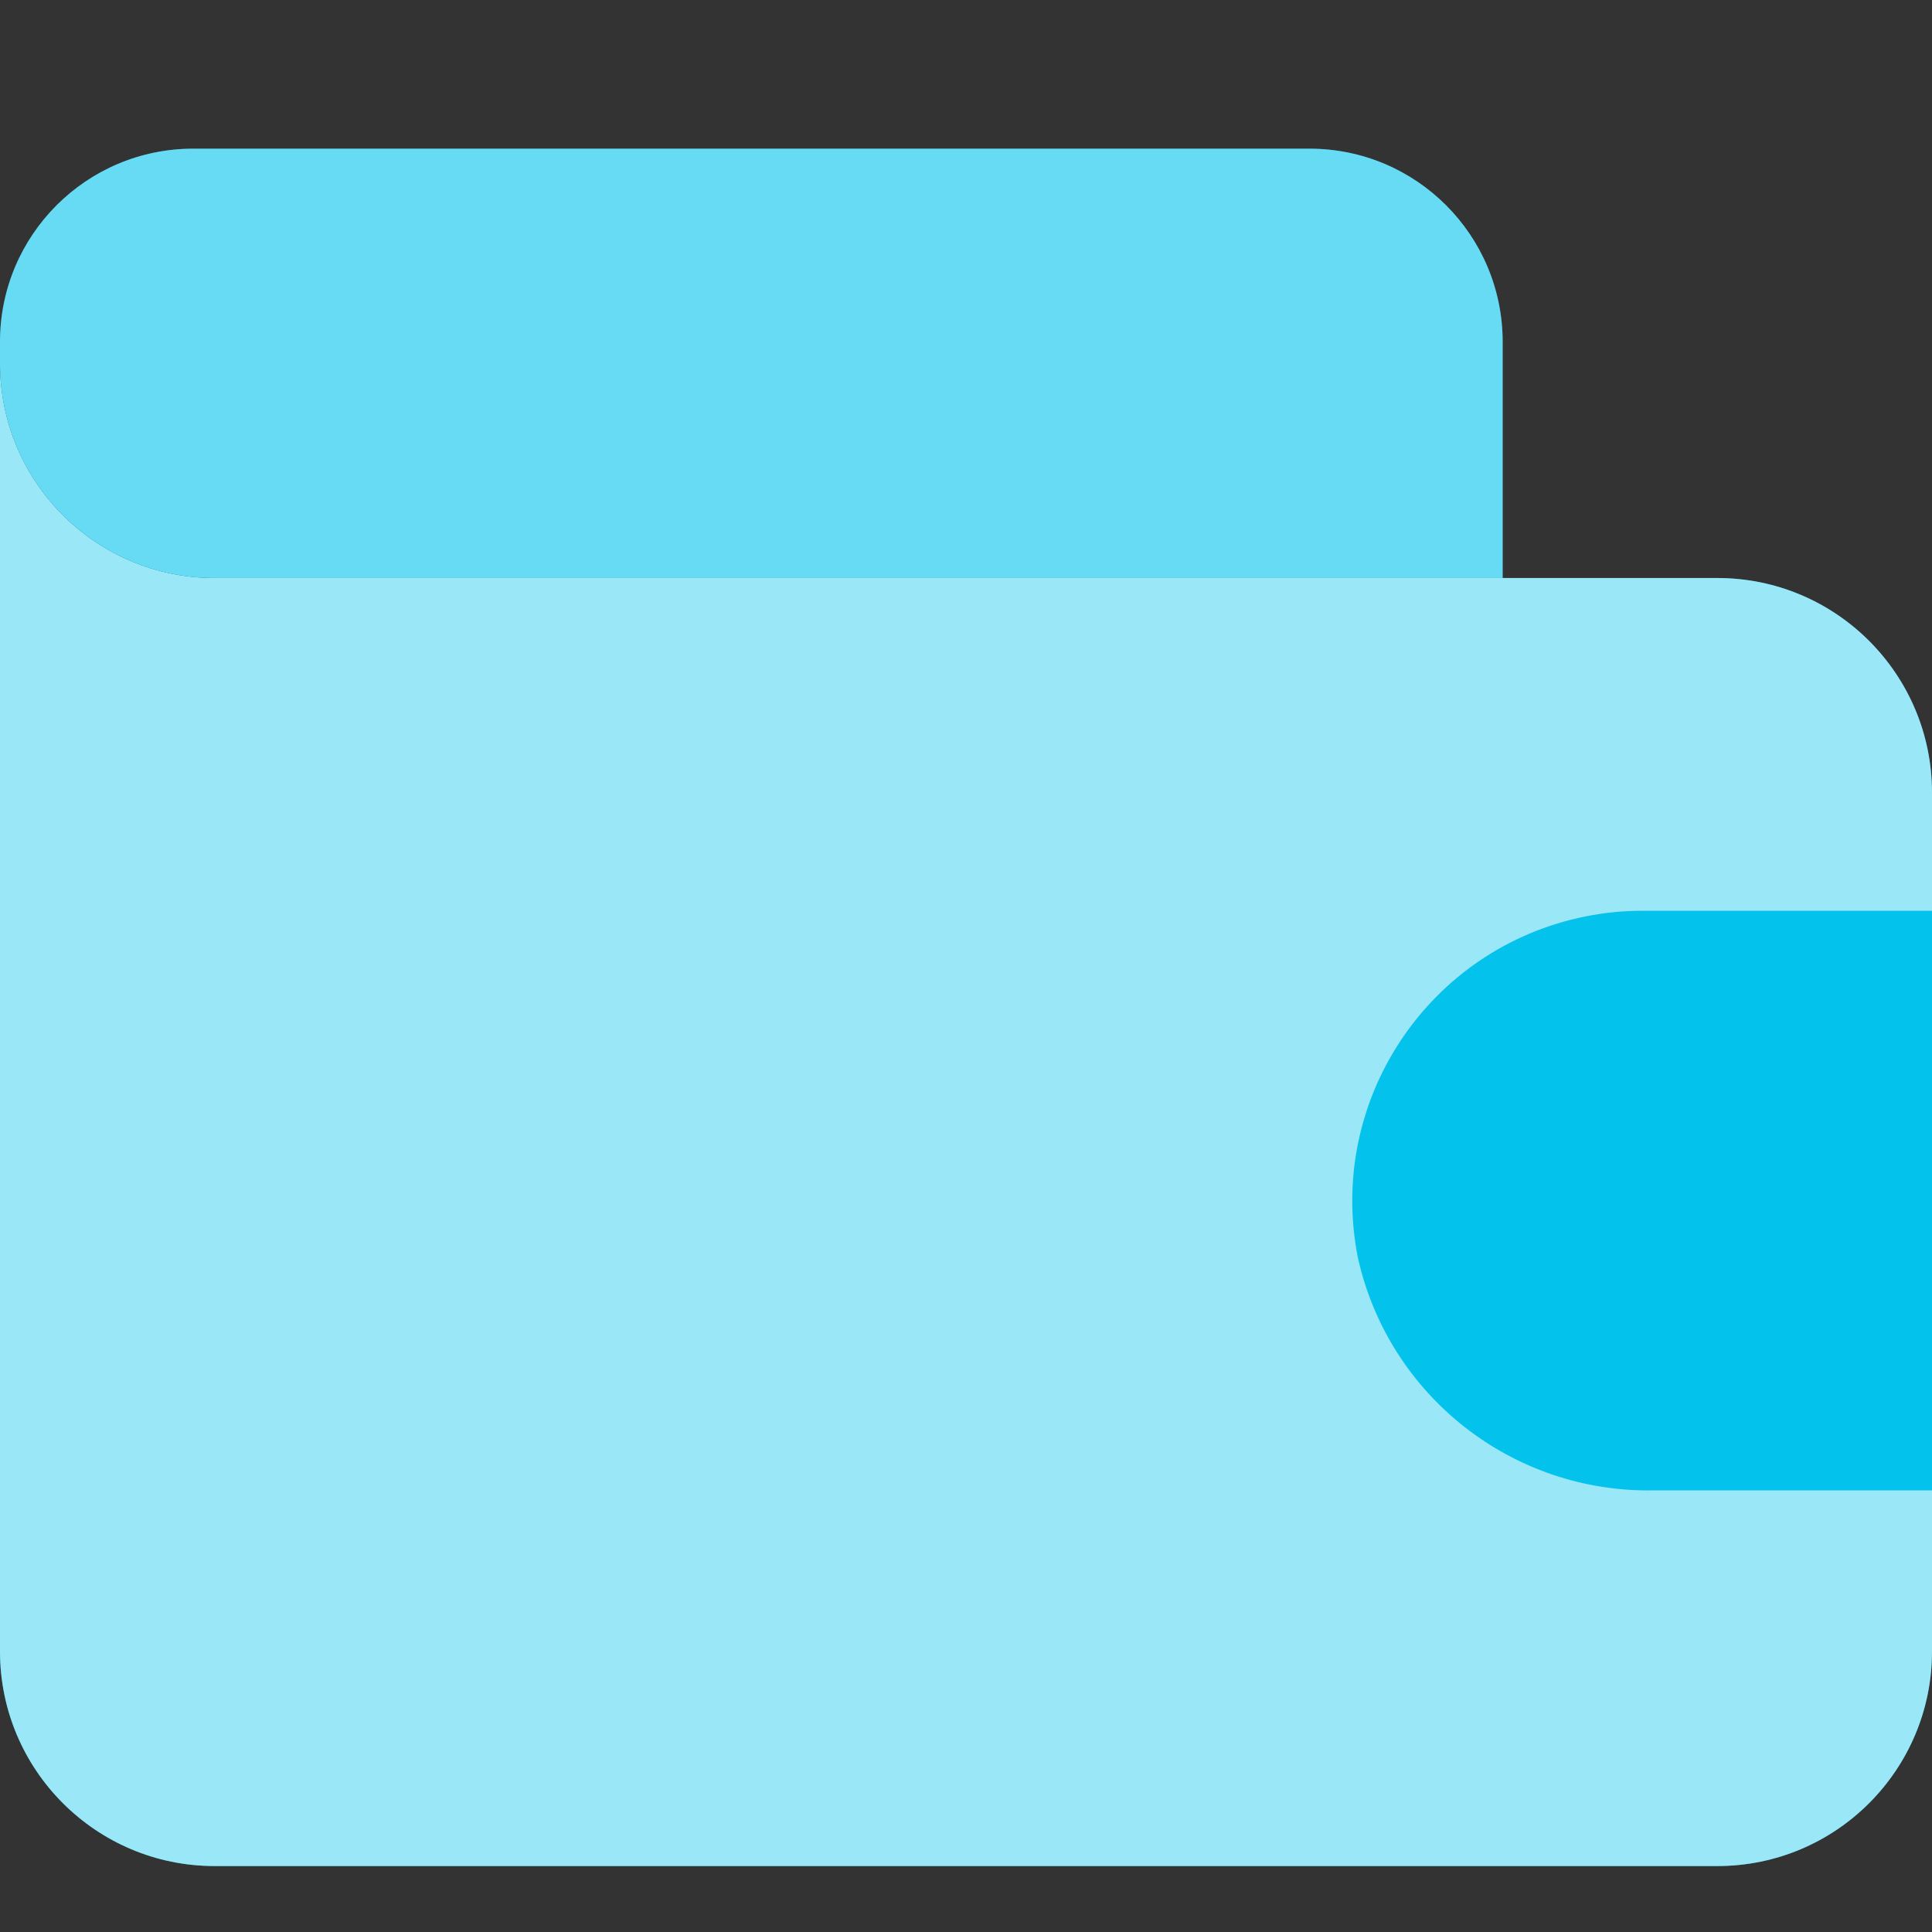 <?xml version="1.0" encoding="UTF-8"?>
<svg width="22px" height="22px" viewBox="0 0 22 22" version="1.1" xmlns="http://www.w3.org/2000/svg" xmlns:xlink="http://www.w3.org/1999/xlink">
    <rect x="0" y="0" width="22" height="22" fill="#333333" stroke="none"/>
    <title>wallet</title>
    <defs>
        <path d="M0,2.567 L0,2.567 C0,3.917 1.094,5.011 2.444,5.011 C2.444,5.011 2.444,5.011 2.444,5.011 L19.556,5.011 C20.906,5.011 22,6.106 22,7.456 L22,17.233 C22,18.583 20.906,19.678 19.556,19.678 L2.444,19.678 C1.094,19.678 0,18.583 0,17.233 L0,2.567" id="path-1"></path>
        <path d="M2.444,5.011 L17.111,5.011 L17.111,2.322 C17.111,1.107 16.126,0.122 14.911,0.122 L2.2,0.122 C0.985,0.122 0,1.107 0,2.322 L0,2.567 C0,3.917 1.094,5.011 2.444,5.011 Z" id="path-2"></path>
    </defs>
    <g id="wallet" stroke="none" stroke-width="1" fill="none" fill-rule="evenodd">
        <g id="wallet" transform="translate(0, 1.571)">
            <g id="Path">
                <use fill="#03C3EC" xlink:href="#path-1"></use>
                <use fill-opacity="0.6" fill="#FFFFFF" xlink:href="#path-1"></use>
            </g>
            <g id="Path">
                <use fill="#03C3EC" xlink:href="#path-2"></use>
                <use fill-opacity="0.4" fill="#FFFFFF" xlink:href="#path-2"></use>
            </g>
            <path d="M22,15.4 L18.83,15.4 C17.223,15.429 15.817,14.326 15.464,12.758 C15.104,10.968 16.262,9.225 18.052,8.865 C18.265,8.822 18.482,8.8 18.7,8.8 L22,8.8 L22,15.4 Z" id="Path" fill="#03C3EC"></path>
        </g>
    </g>
</svg>